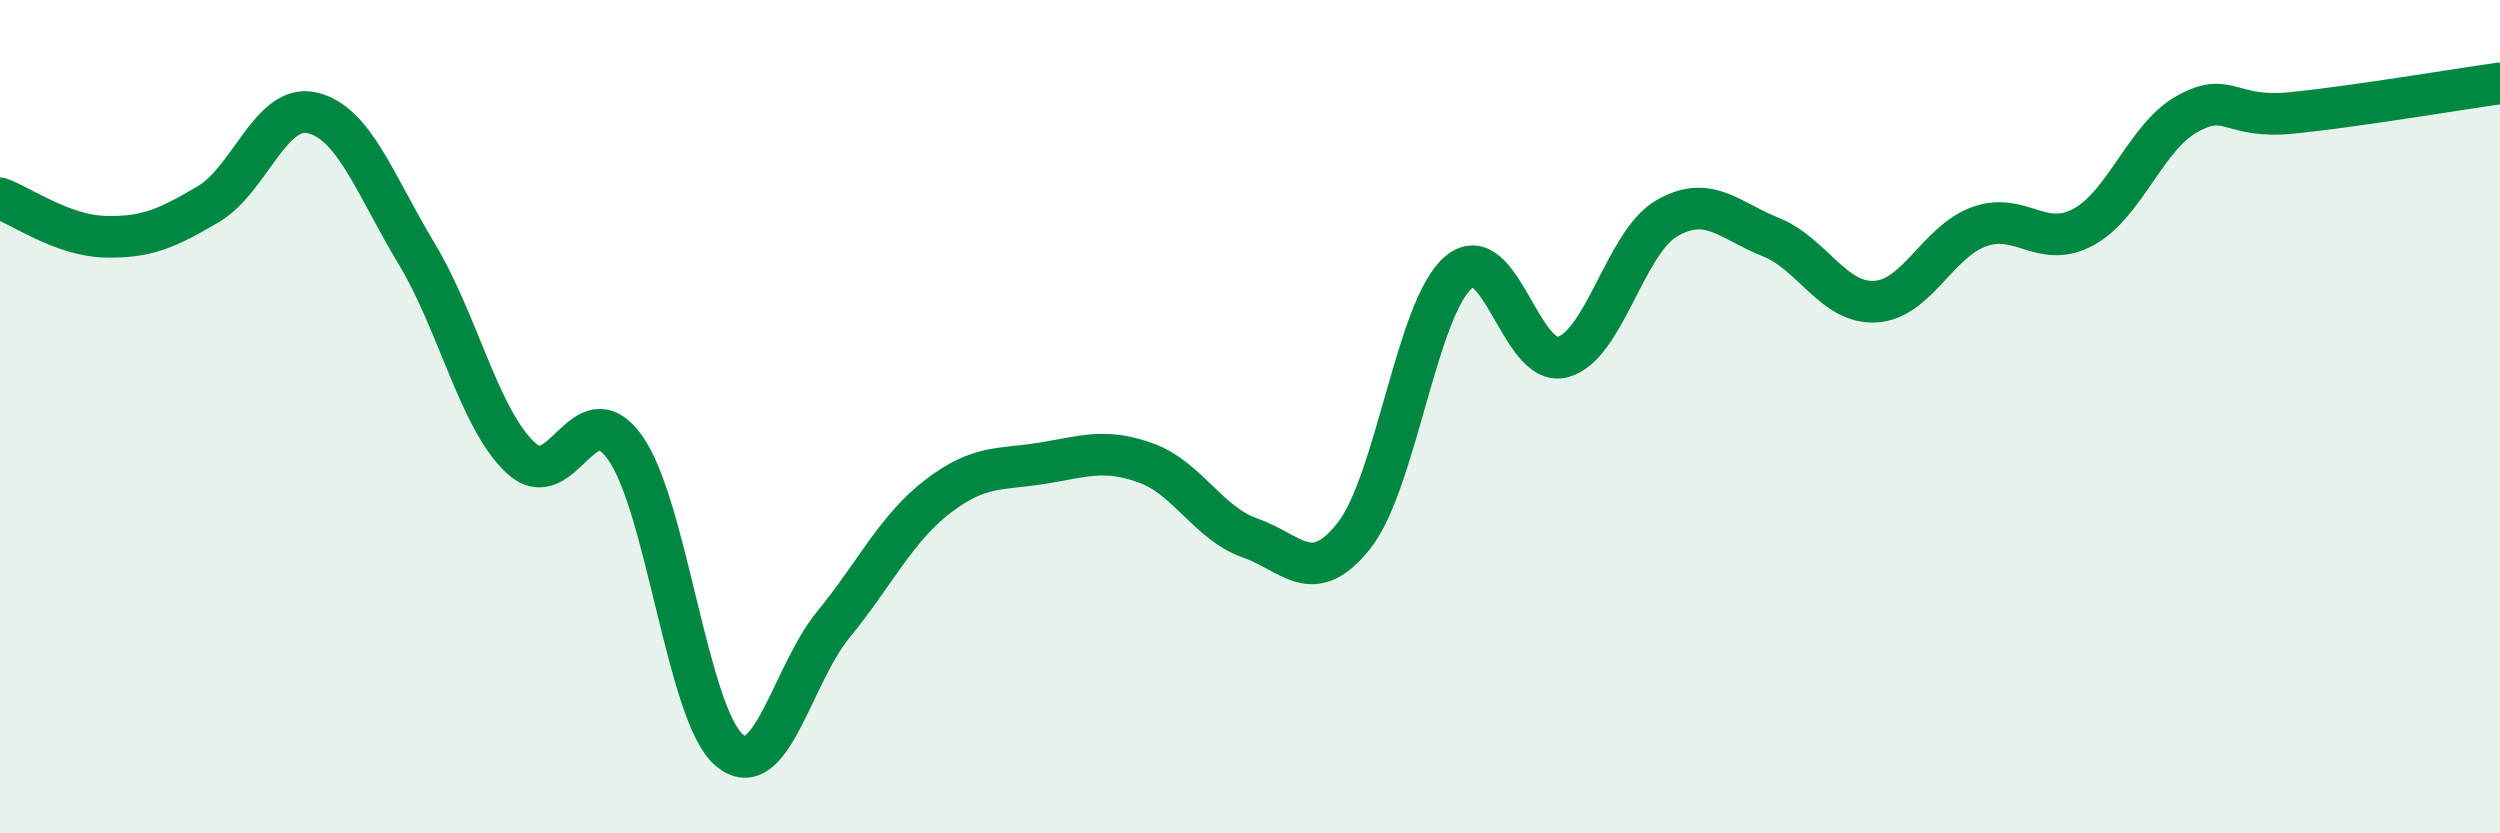 
    <svg width="60" height="20" viewBox="0 0 60 20" xmlns="http://www.w3.org/2000/svg">
      <path
        d="M 0,4.76 C 0.5,4.94 1.5,5.65 2.5,5.68 C 3.5,5.71 4,5.49 5,4.9 C 6,4.31 6.5,2.47 7.5,2.71 C 8.5,2.95 9,4.43 10,6.09 C 11,7.75 11.5,10.06 12.5,10.99 C 13.5,11.92 14,9.34 15,10.74 C 16,12.14 16.5,17.15 17.5,18 C 18.5,18.85 19,16.21 20,14.99 C 21,13.77 21.5,12.69 22.5,11.92 C 23.5,11.15 24,11.28 25,11.12 C 26,10.96 26.5,10.75 27.5,11.11 C 28.5,11.47 29,12.56 30,12.91 C 31,13.26 31.5,14.12 32.5,12.85 C 33.5,11.58 34,7.4 35,6.54 C 36,5.68 36.5,8.83 37.5,8.57 C 38.5,8.31 39,5.82 40,5.24 C 41,4.66 41.5,5.29 42.5,5.69 C 43.5,6.09 44,7.29 45,7.24 C 46,7.19 46.5,5.8 47.5,5.44 C 48.5,5.08 49,5.99 50,5.45 C 51,4.91 51.5,3.28 52.5,2.73 C 53.5,2.18 53.5,2.86 55,2.71 C 56.5,2.56 59,2.14 60,2L60 20L0 20Z"
        fill="#008740"
        opacity="0.1"
        stroke-linecap="round"
        stroke-linejoin="round"
      />
      <path
        d="M 0,4.76 C 0.5,4.94 1.5,5.65 2.5,5.68 C 3.5,5.71 4,5.49 5,4.9 C 6,4.31 6.5,2.47 7.5,2.71 C 8.5,2.95 9,4.43 10,6.09 C 11,7.75 11.5,10.06 12.5,10.99 C 13.5,11.92 14,9.34 15,10.74 C 16,12.14 16.5,17.15 17.5,18 C 18.5,18.85 19,16.21 20,14.99 C 21,13.77 21.5,12.69 22.5,11.92 C 23.5,11.15 24,11.28 25,11.12 C 26,10.96 26.5,10.75 27.5,11.11 C 28.5,11.47 29,12.56 30,12.91 C 31,13.26 31.5,14.12 32.5,12.85 C 33.5,11.58 34,7.4 35,6.54 C 36,5.68 36.5,8.83 37.5,8.57 C 38.5,8.31 39,5.82 40,5.24 C 41,4.66 41.5,5.29 42.5,5.69 C 43.5,6.09 44,7.29 45,7.24 C 46,7.19 46.5,5.8 47.5,5.44 C 48.5,5.08 49,5.99 50,5.45 C 51,4.91 51.5,3.28 52.5,2.73 C 53.5,2.18 53.5,2.86 55,2.71 C 56.5,2.56 59,2.14 60,2"
        stroke="#008740"
        stroke-width="1"
        fill="none"
        stroke-linecap="round"
        stroke-linejoin="round"
      />
    </svg>
  